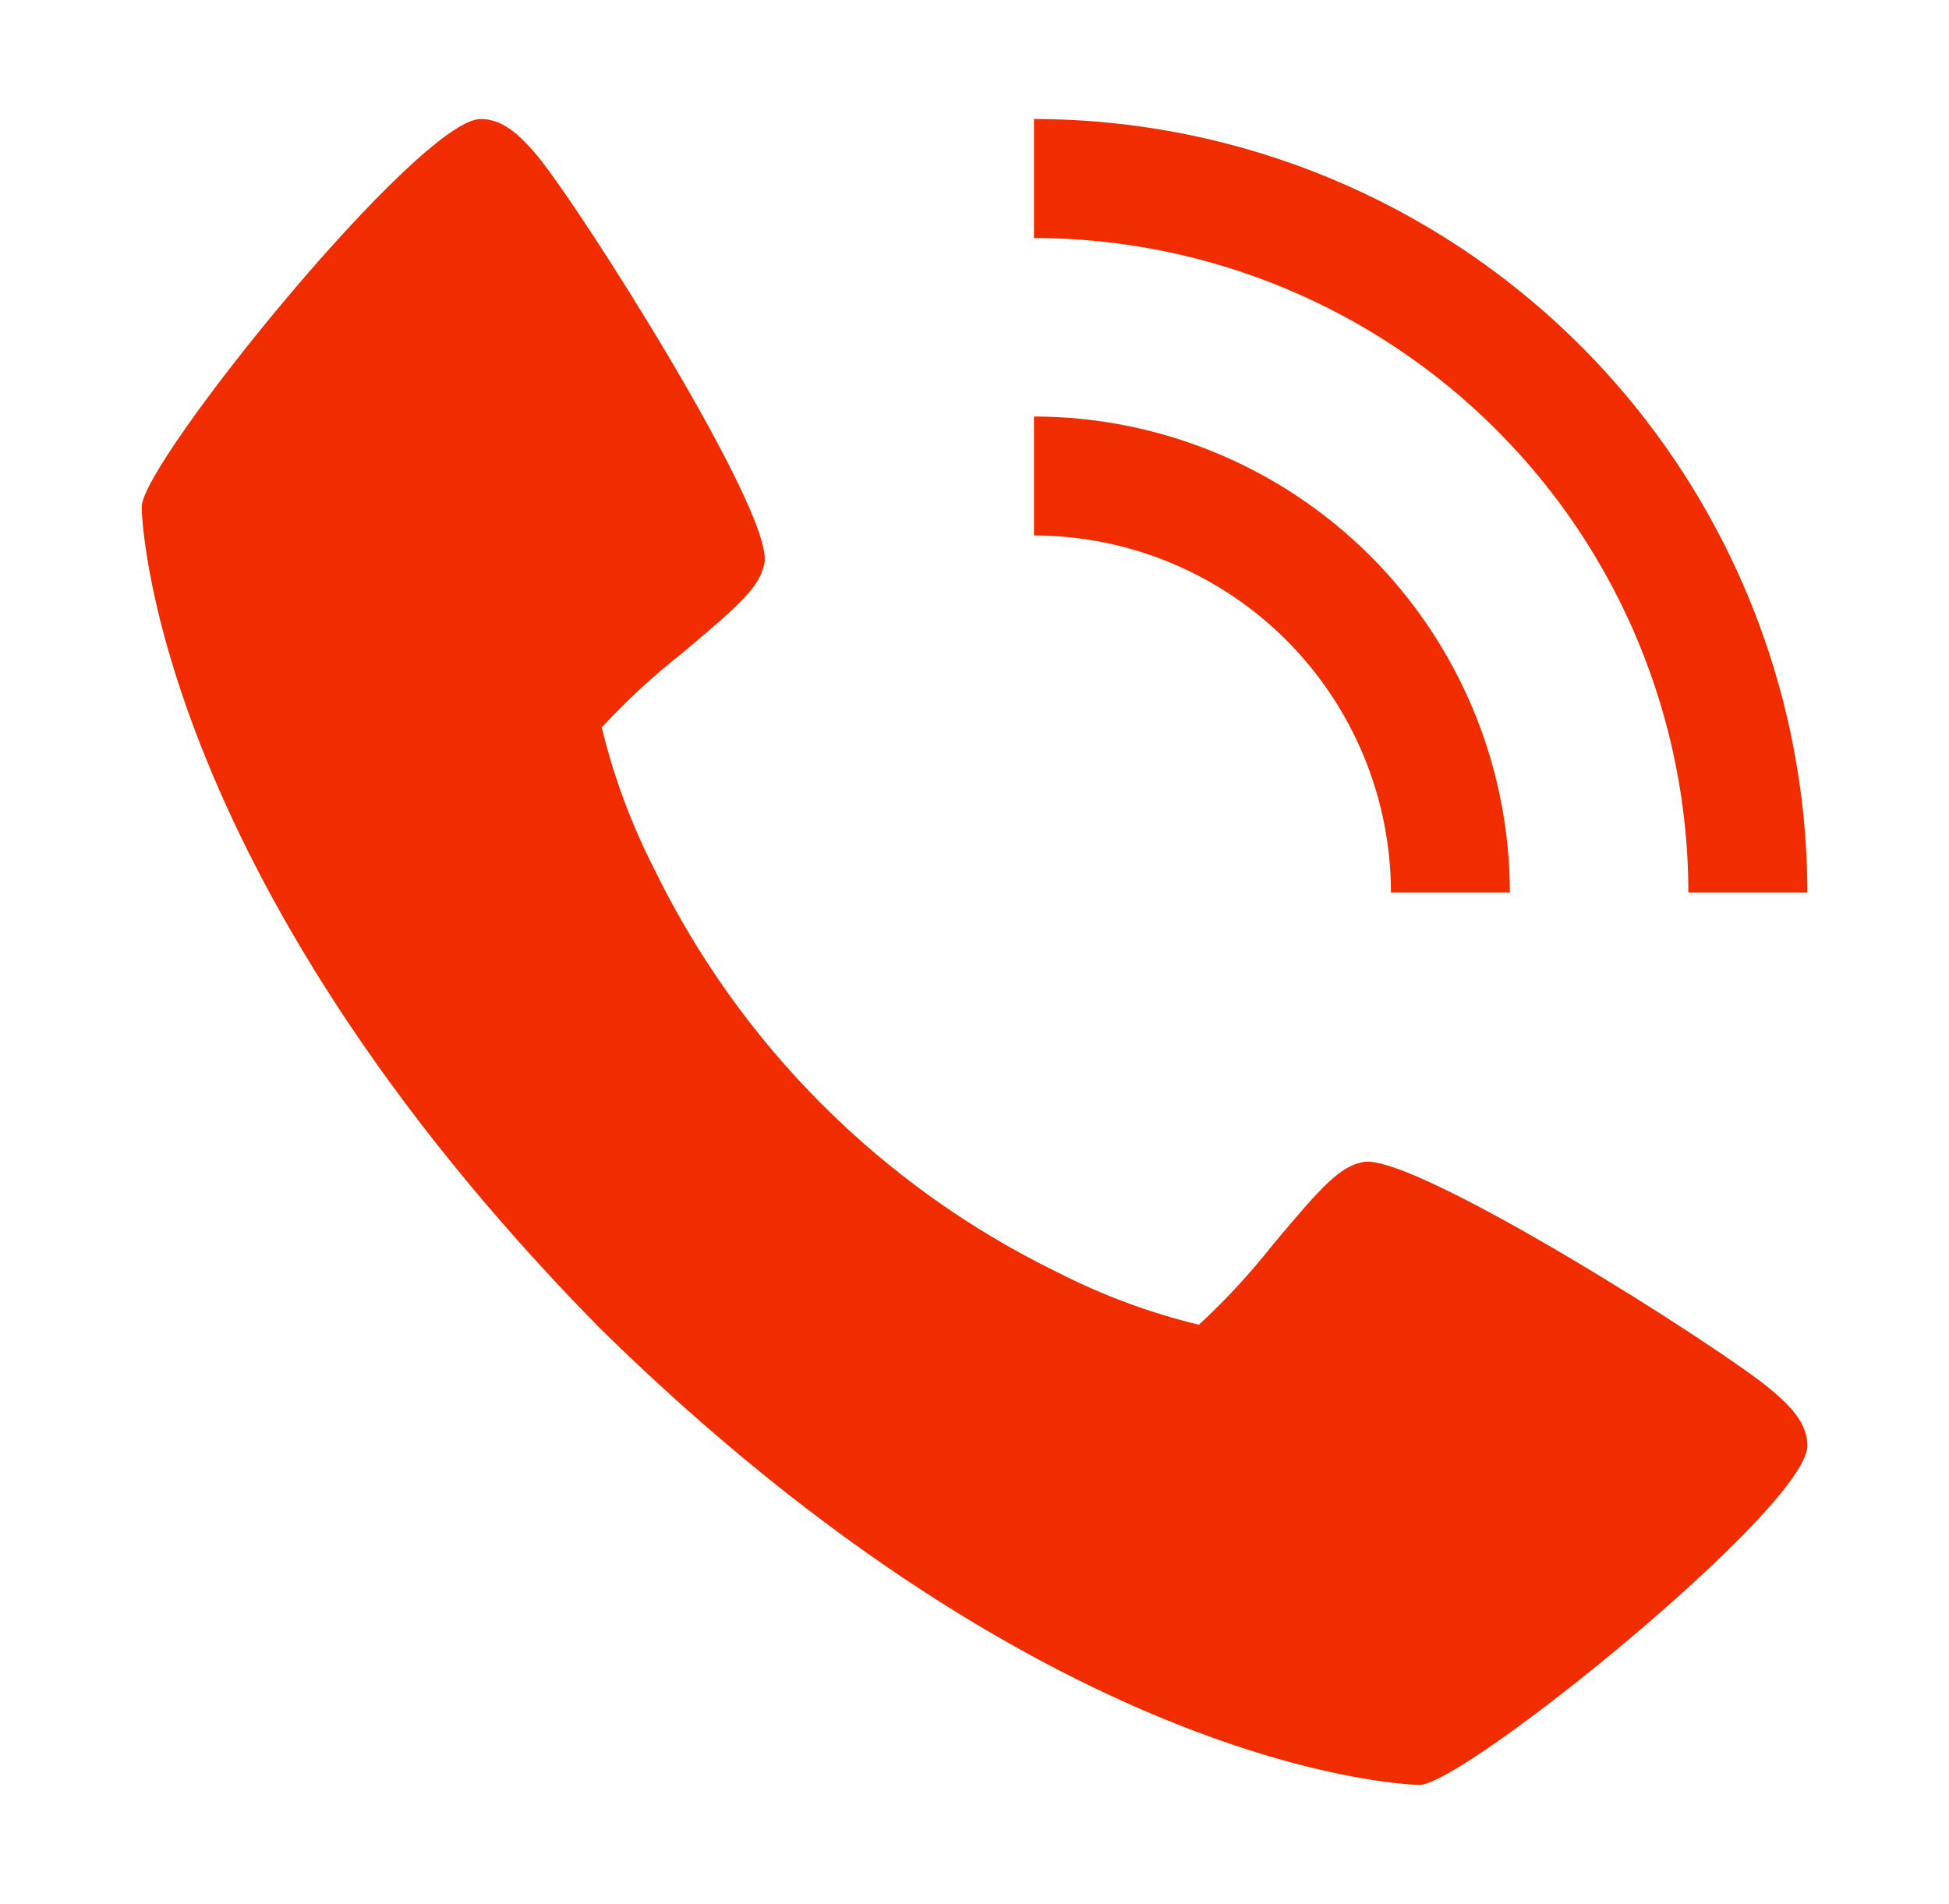 <svg width="43" height="42" viewBox="0 0 43 42" fill="none" xmlns="http://www.w3.org/2000/svg">
<g id="Call Icon 1">
<path id="Vector" d="M39.078 30.66C37.931 29.698 31.203 25.438 30.085 25.633C29.56 25.726 29.158 26.174 28.084 27.456C27.586 28.087 27.041 28.678 26.451 29.224C25.37 28.963 24.324 28.575 23.335 28.069C19.454 26.18 16.319 23.044 14.431 19.163C13.925 18.173 13.537 17.127 13.276 16.047C13.822 15.457 14.413 14.911 15.044 14.414C16.325 13.339 16.774 12.94 16.867 12.412C17.062 11.291 12.798 4.566 11.84 3.419C11.438 2.944 11.073 2.625 10.606 2.625C9.252 2.625 3.125 10.201 3.125 11.182C3.125 11.263 3.256 19.149 13.217 29.283C23.351 39.244 31.237 39.375 31.317 39.375C32.299 39.375 39.875 33.248 39.875 31.894C39.875 31.427 39.556 31.062 39.078 30.66Z" fill="#F12D00"/>
<path id="Vector_2" d="M30.688 19.688H33.312C33.309 16.904 32.202 14.235 30.234 12.266C28.265 10.298 25.596 9.191 22.812 9.188V11.812C24.9 11.815 26.902 12.645 28.379 14.121C29.855 15.598 30.685 17.6 30.688 19.688Z" fill="#F12D00"/>
<path id="Vector_3" d="M37.25 19.688H39.875C39.87 15.164 38.071 10.827 34.872 7.628C31.673 4.43 27.336 2.63 22.812 2.625V5.25C26.64 5.255 30.31 6.777 33.016 9.484C35.723 12.19 37.245 15.86 37.25 19.688Z" fill="#F12D00"/>
</g>
</svg>
